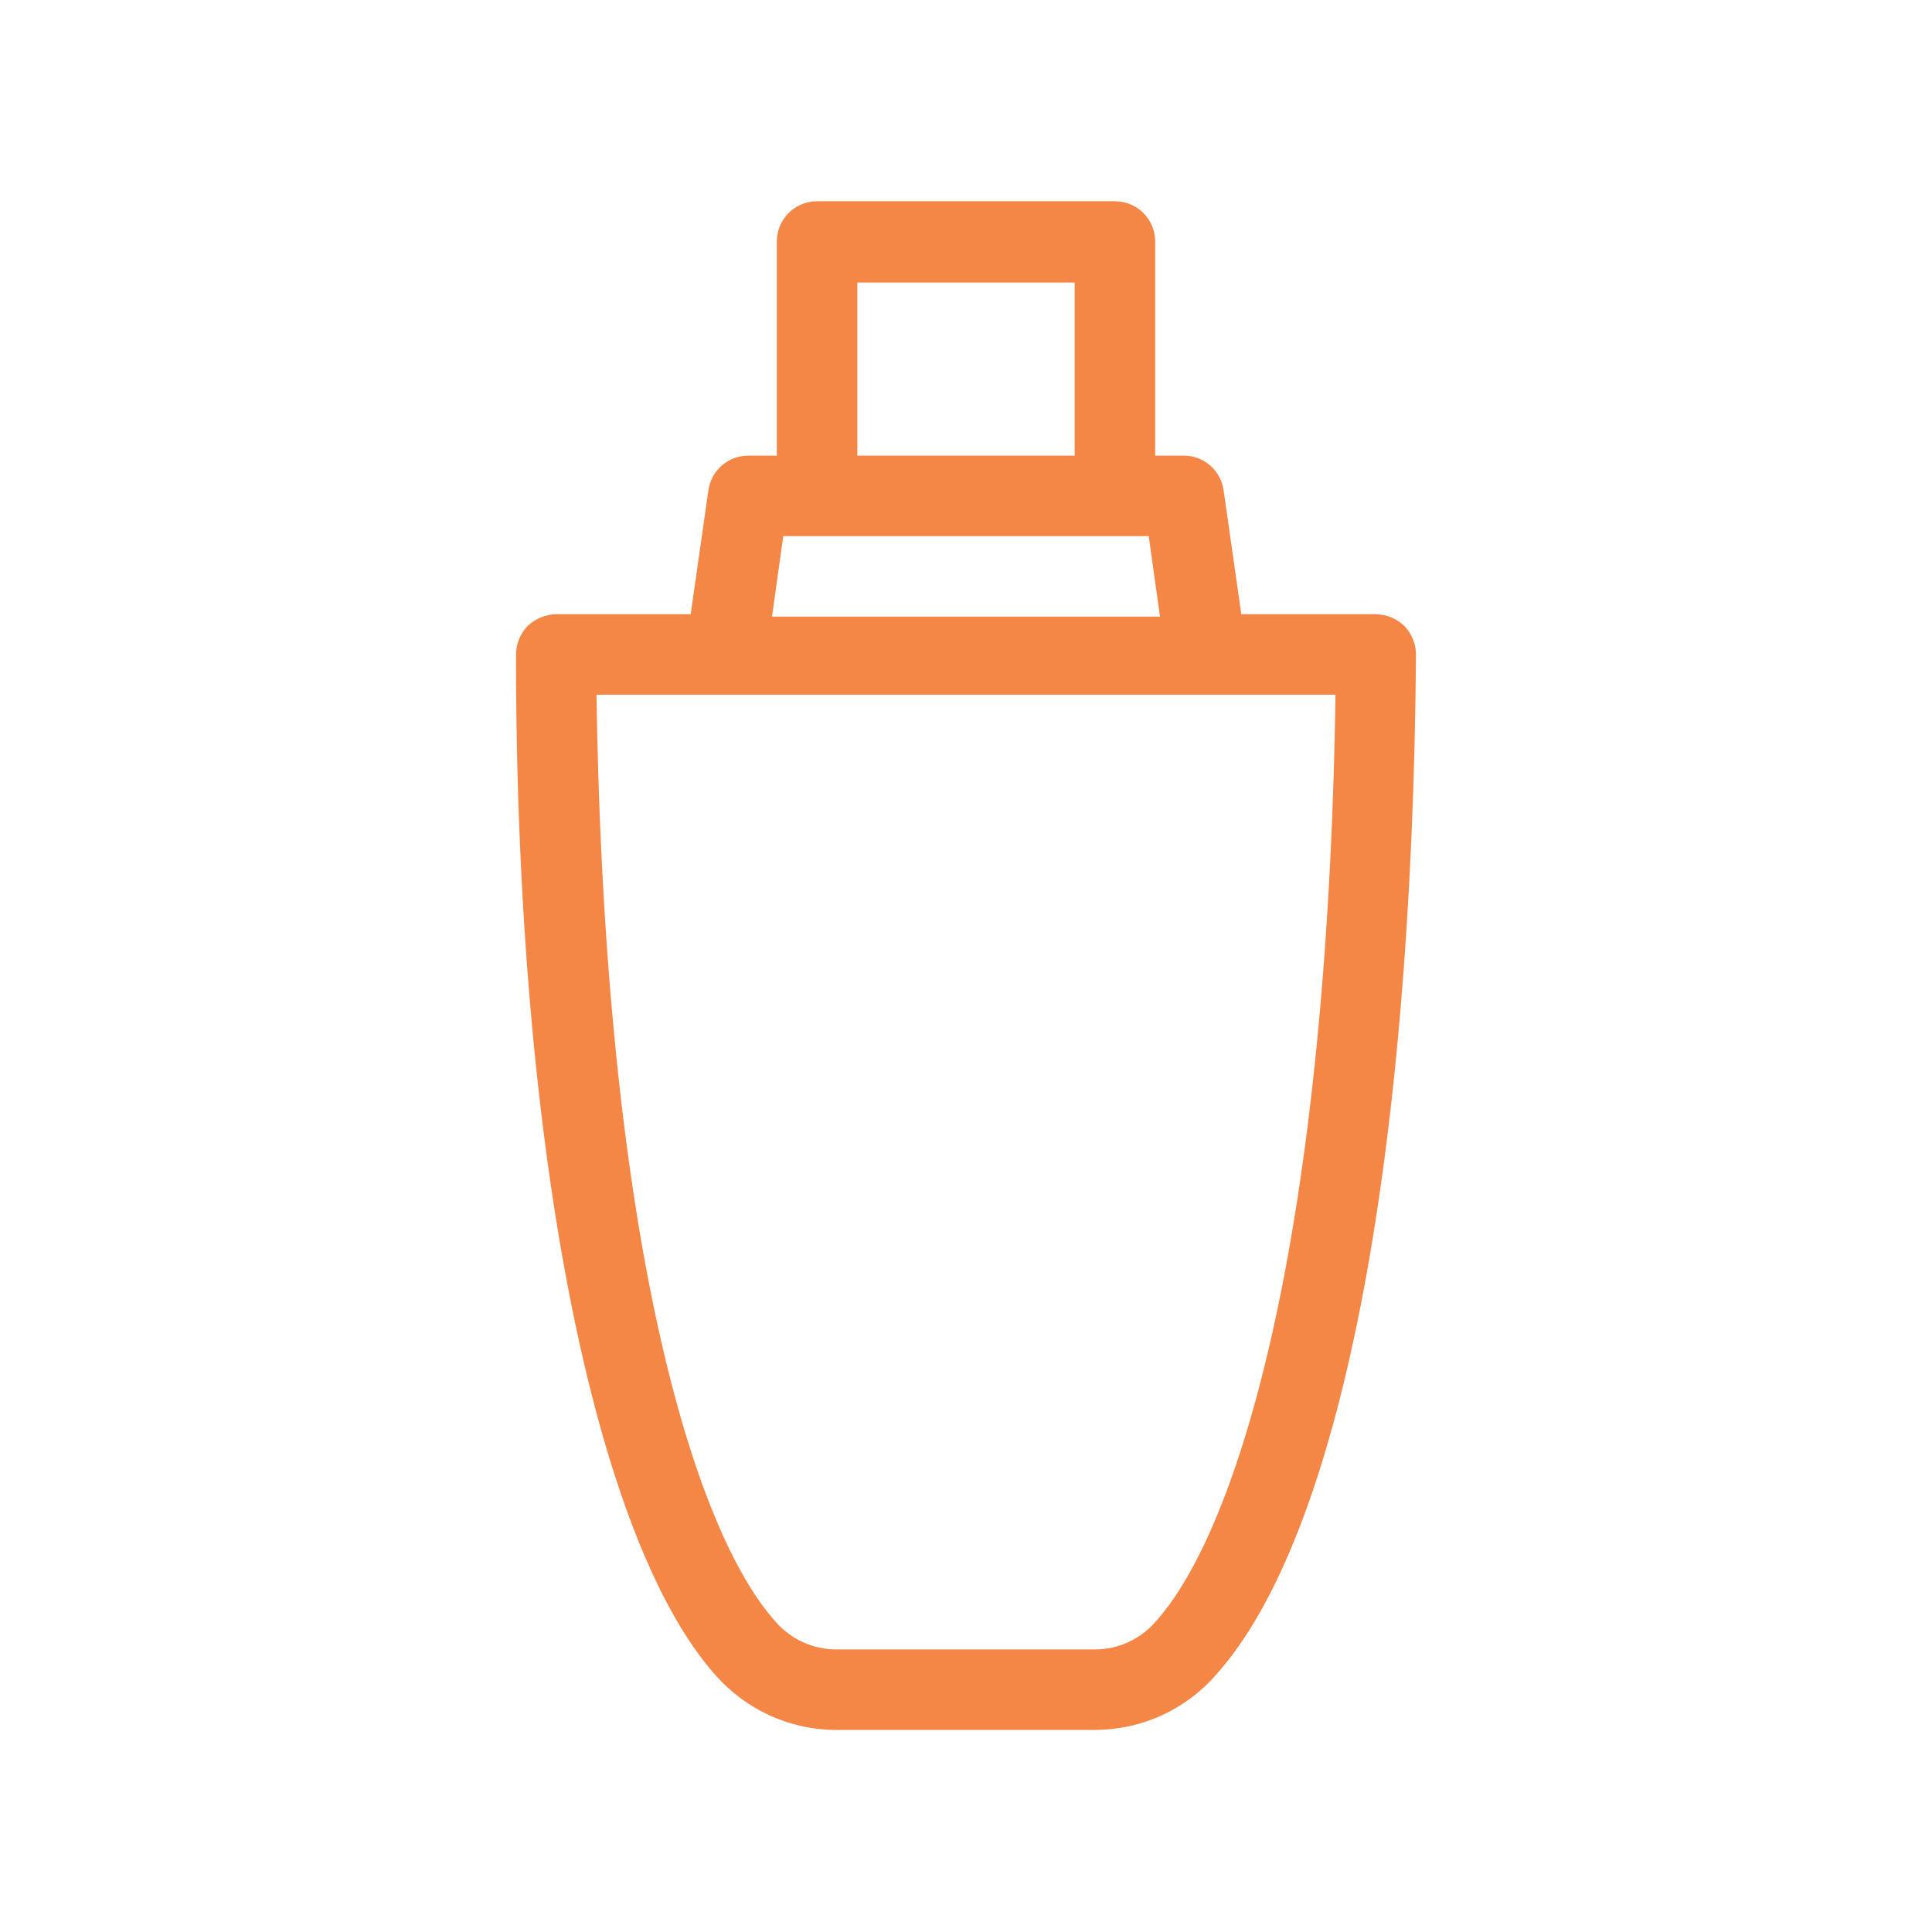 <svg width="24" height="24" viewBox="0 0 24 24" fill="none" xmlns="http://www.w3.org/2000/svg">
<path d="M17.45 7.78C17.354 7.686 17.225 7.632 17.09 7.63H15.42L15.2 6.09C15.183 5.972 15.125 5.863 15.035 5.784C14.945 5.705 14.83 5.661 14.71 5.66H14.35V3C14.35 2.867 14.297 2.74 14.204 2.646C14.11 2.553 13.983 2.5 13.85 2.5H10.15C10.017 2.5 9.89 2.553 9.797 2.646C9.703 2.74 9.65 2.867 9.65 3V5.66H9.29C9.17 5.661 9.055 5.705 8.965 5.784C8.875 5.863 8.817 5.972 8.8 6.09L8.58 7.63H6.91C6.775 7.632 6.647 7.686 6.55 7.78C6.459 7.878 6.409 8.006 6.41 8.14C6.41 14.38 7.41 19.14 8.88 20.8C9.068 21.016 9.3 21.19 9.56 21.309C9.821 21.428 10.104 21.49 10.39 21.49H13.61C13.895 21.488 14.176 21.426 14.435 21.307C14.693 21.188 14.924 21.015 15.11 20.8C16.64 19.09 17.54 14.48 17.59 8.14C17.591 8.006 17.541 7.878 17.45 7.78ZM10.65 3.51H13.35V5.66H10.65V3.51ZM9.73 6.66H14.27L14.41 7.66H9.59L9.73 6.66ZM14.36 20.14C14.267 20.248 14.152 20.336 14.023 20.396C13.894 20.457 13.753 20.489 13.61 20.49H10.4C10.254 20.491 10.109 20.461 9.976 20.4C9.843 20.34 9.725 20.251 9.63 20.14C8.61 19 7.51 15.38 7.41 8.63H16.59C16.49 15.39 15.38 19 14.36 20.14Z" fill="#F48646"/>
</svg>
